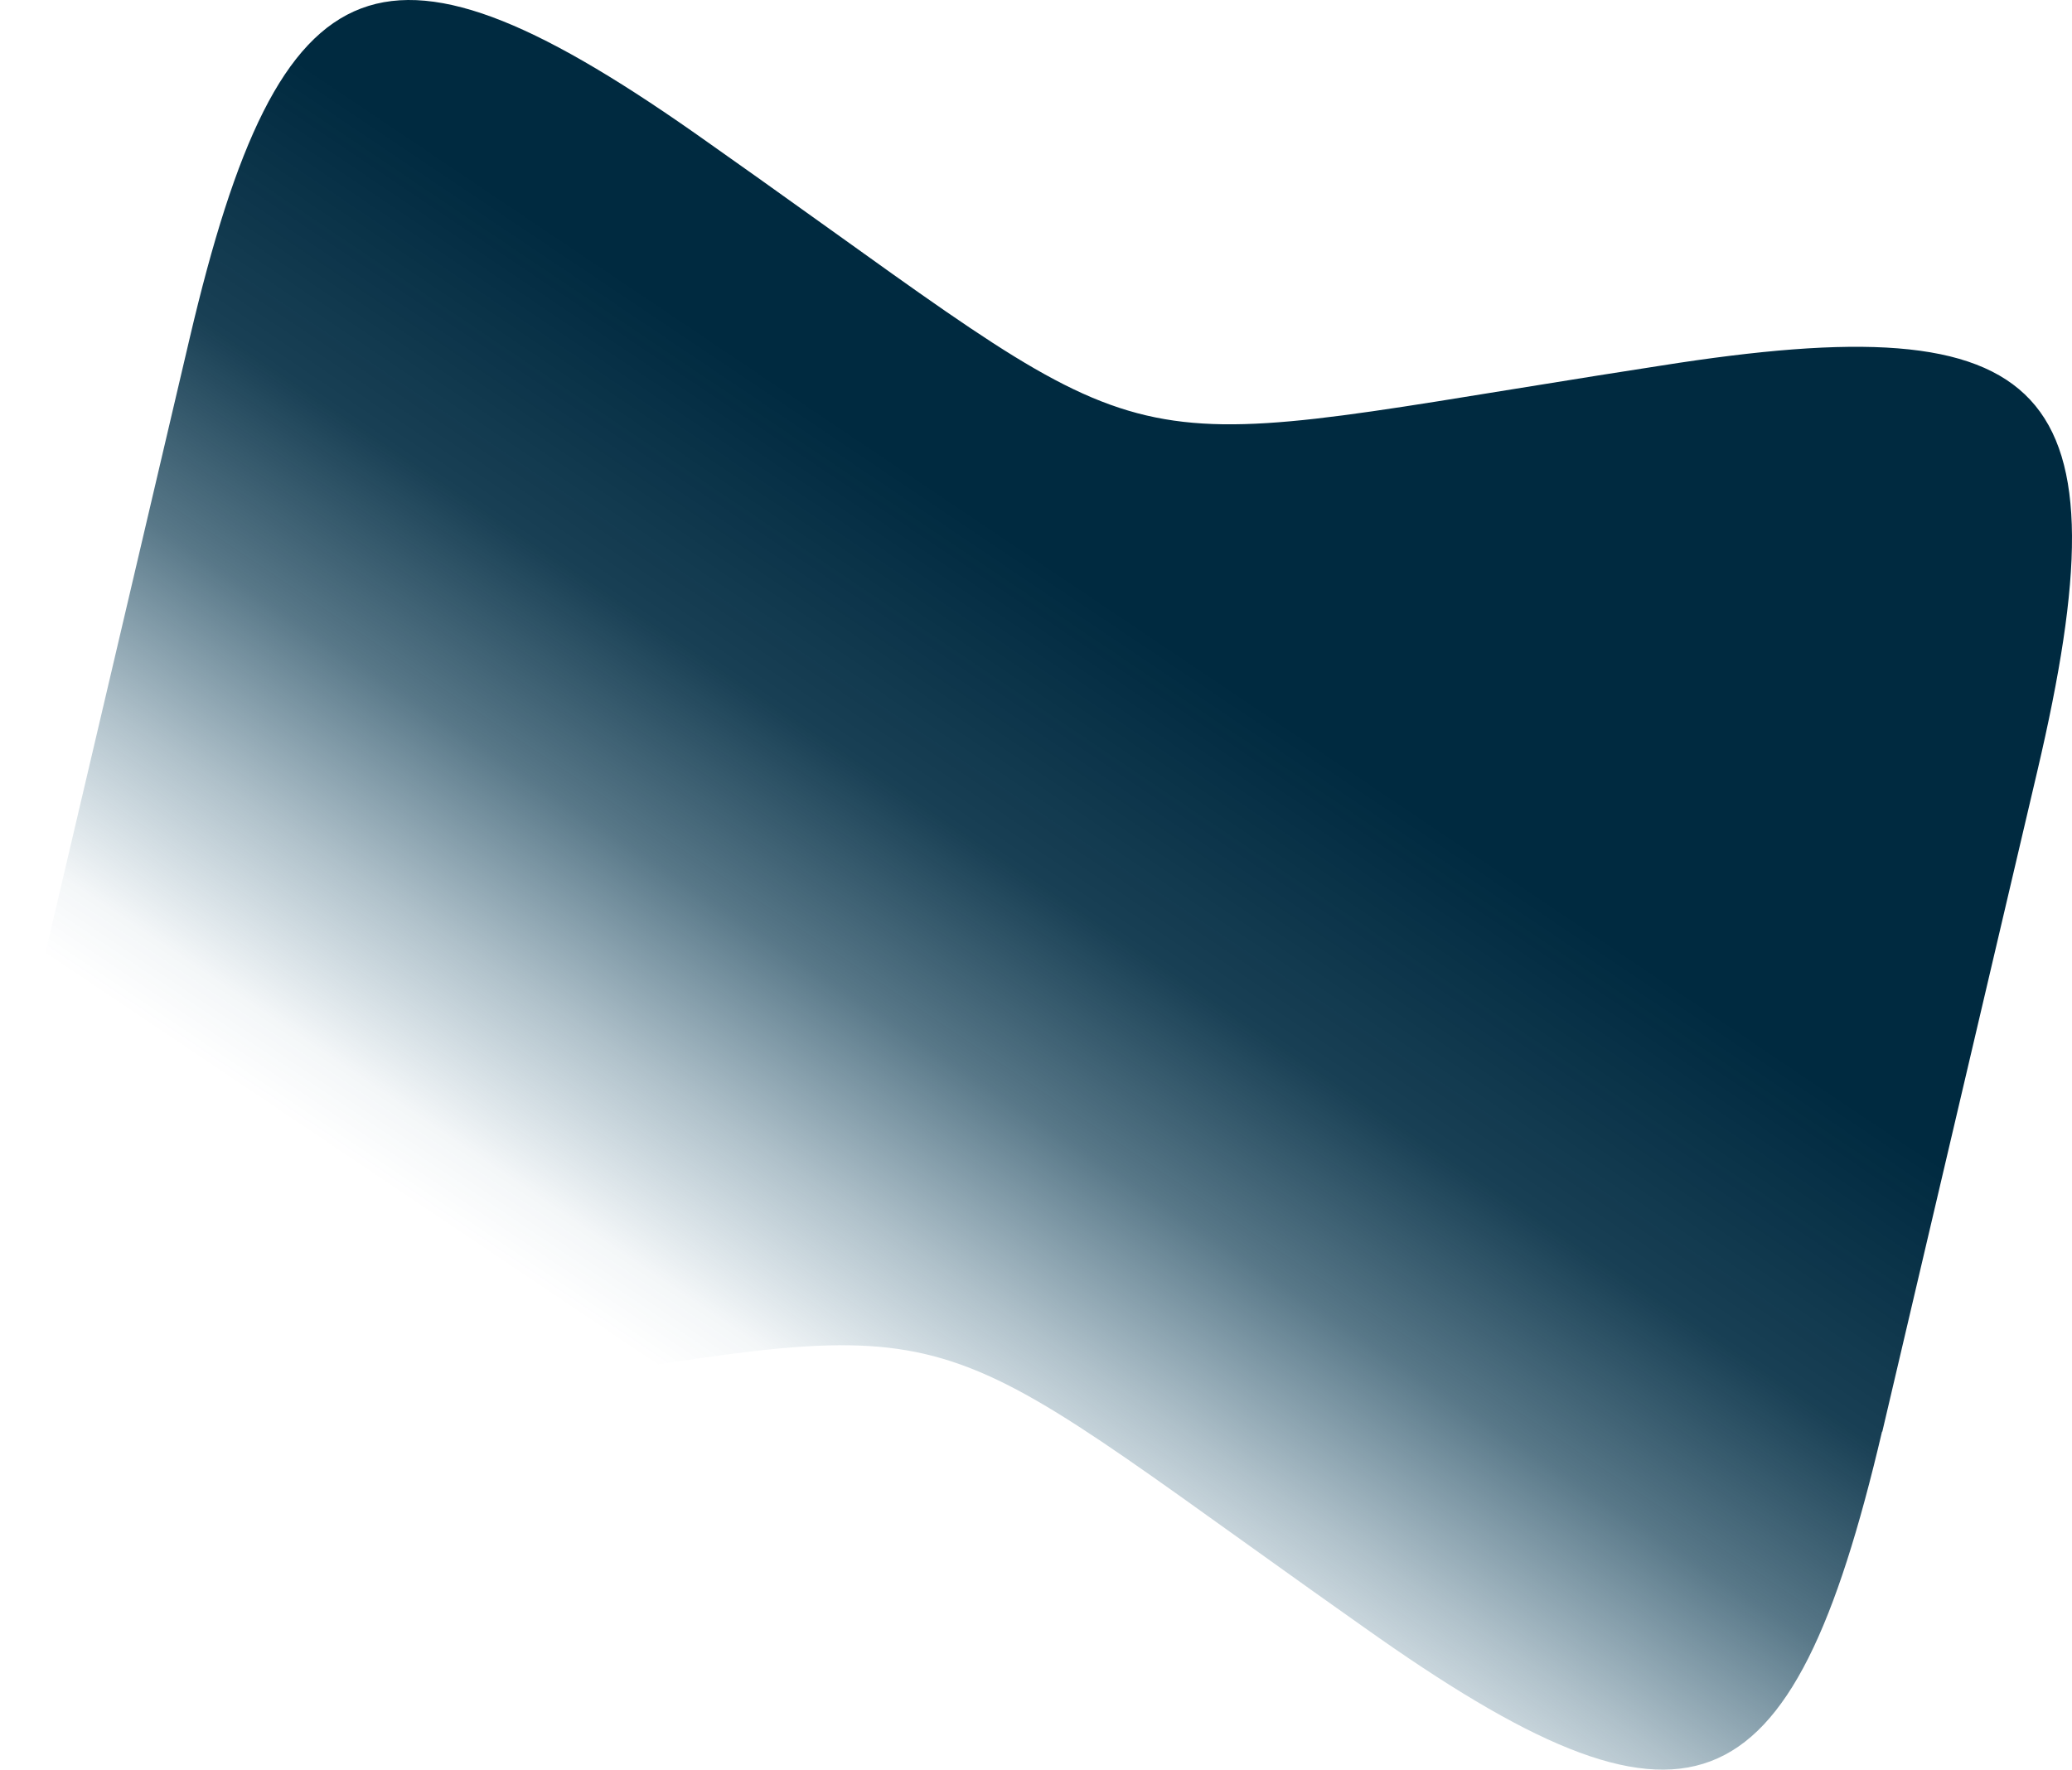 <?xml version="1.0" encoding="UTF-8"?><svg id="Layer_2" xmlns="http://www.w3.org/2000/svg" xmlns:xlink="http://www.w3.org/1999/xlink" viewBox="0 0 1493.5 1275.79"><defs><style>.cls-1{fill:url(#linear-gradient);stroke-width:0px;}</style><linearGradient id="linear-gradient" x1="984.12" y1="284.82" x2="379.49" y2="1183.87" gradientUnits="userSpaceOnUse"><stop offset="0" stop-color="#002a40"/><stop offset=".03" stop-color="#002a40"/><stop offset=".21" stop-color="#002a40"/><stop offset=".39" stop-color="rgba(0,43,66,.95)" stop-opacity=".95"/><stop offset=".52" stop-color="rgba(0,48,73,.81)" stop-opacity=".81"/><stop offset=".64" stop-color="rgba(0,56,85,.56)" stop-opacity=".56"/><stop offset=".75" stop-color="rgba(0,67,102,.21)" stop-opacity=".21"/><stop offset=".8" stop-color="#004a71" stop-opacity="0"/></linearGradient></defs><g id="Layer_1-2"><path class="cls-1" d="M1356.56,1032.11c-65.55,279.35-139.5,307.25-373.28,141.15l-36.82-26.08c-294.7-209.66-248.3-198.77-605.49-142.07l-44.57,6.98c-283.06,44.83-336.89-13.04-271.34-292.39l111.7-476.07C202.27-35.53,276.27-63.62,510.04,102.48l36.82,26.07c294.7,209.66,248.3,198.78,605.5,142.07l44.57-6.98c283.06-44.83,337.08,13.09,271.54,292.44l-111.71,476.07-.19-.05Z"/></g></svg>